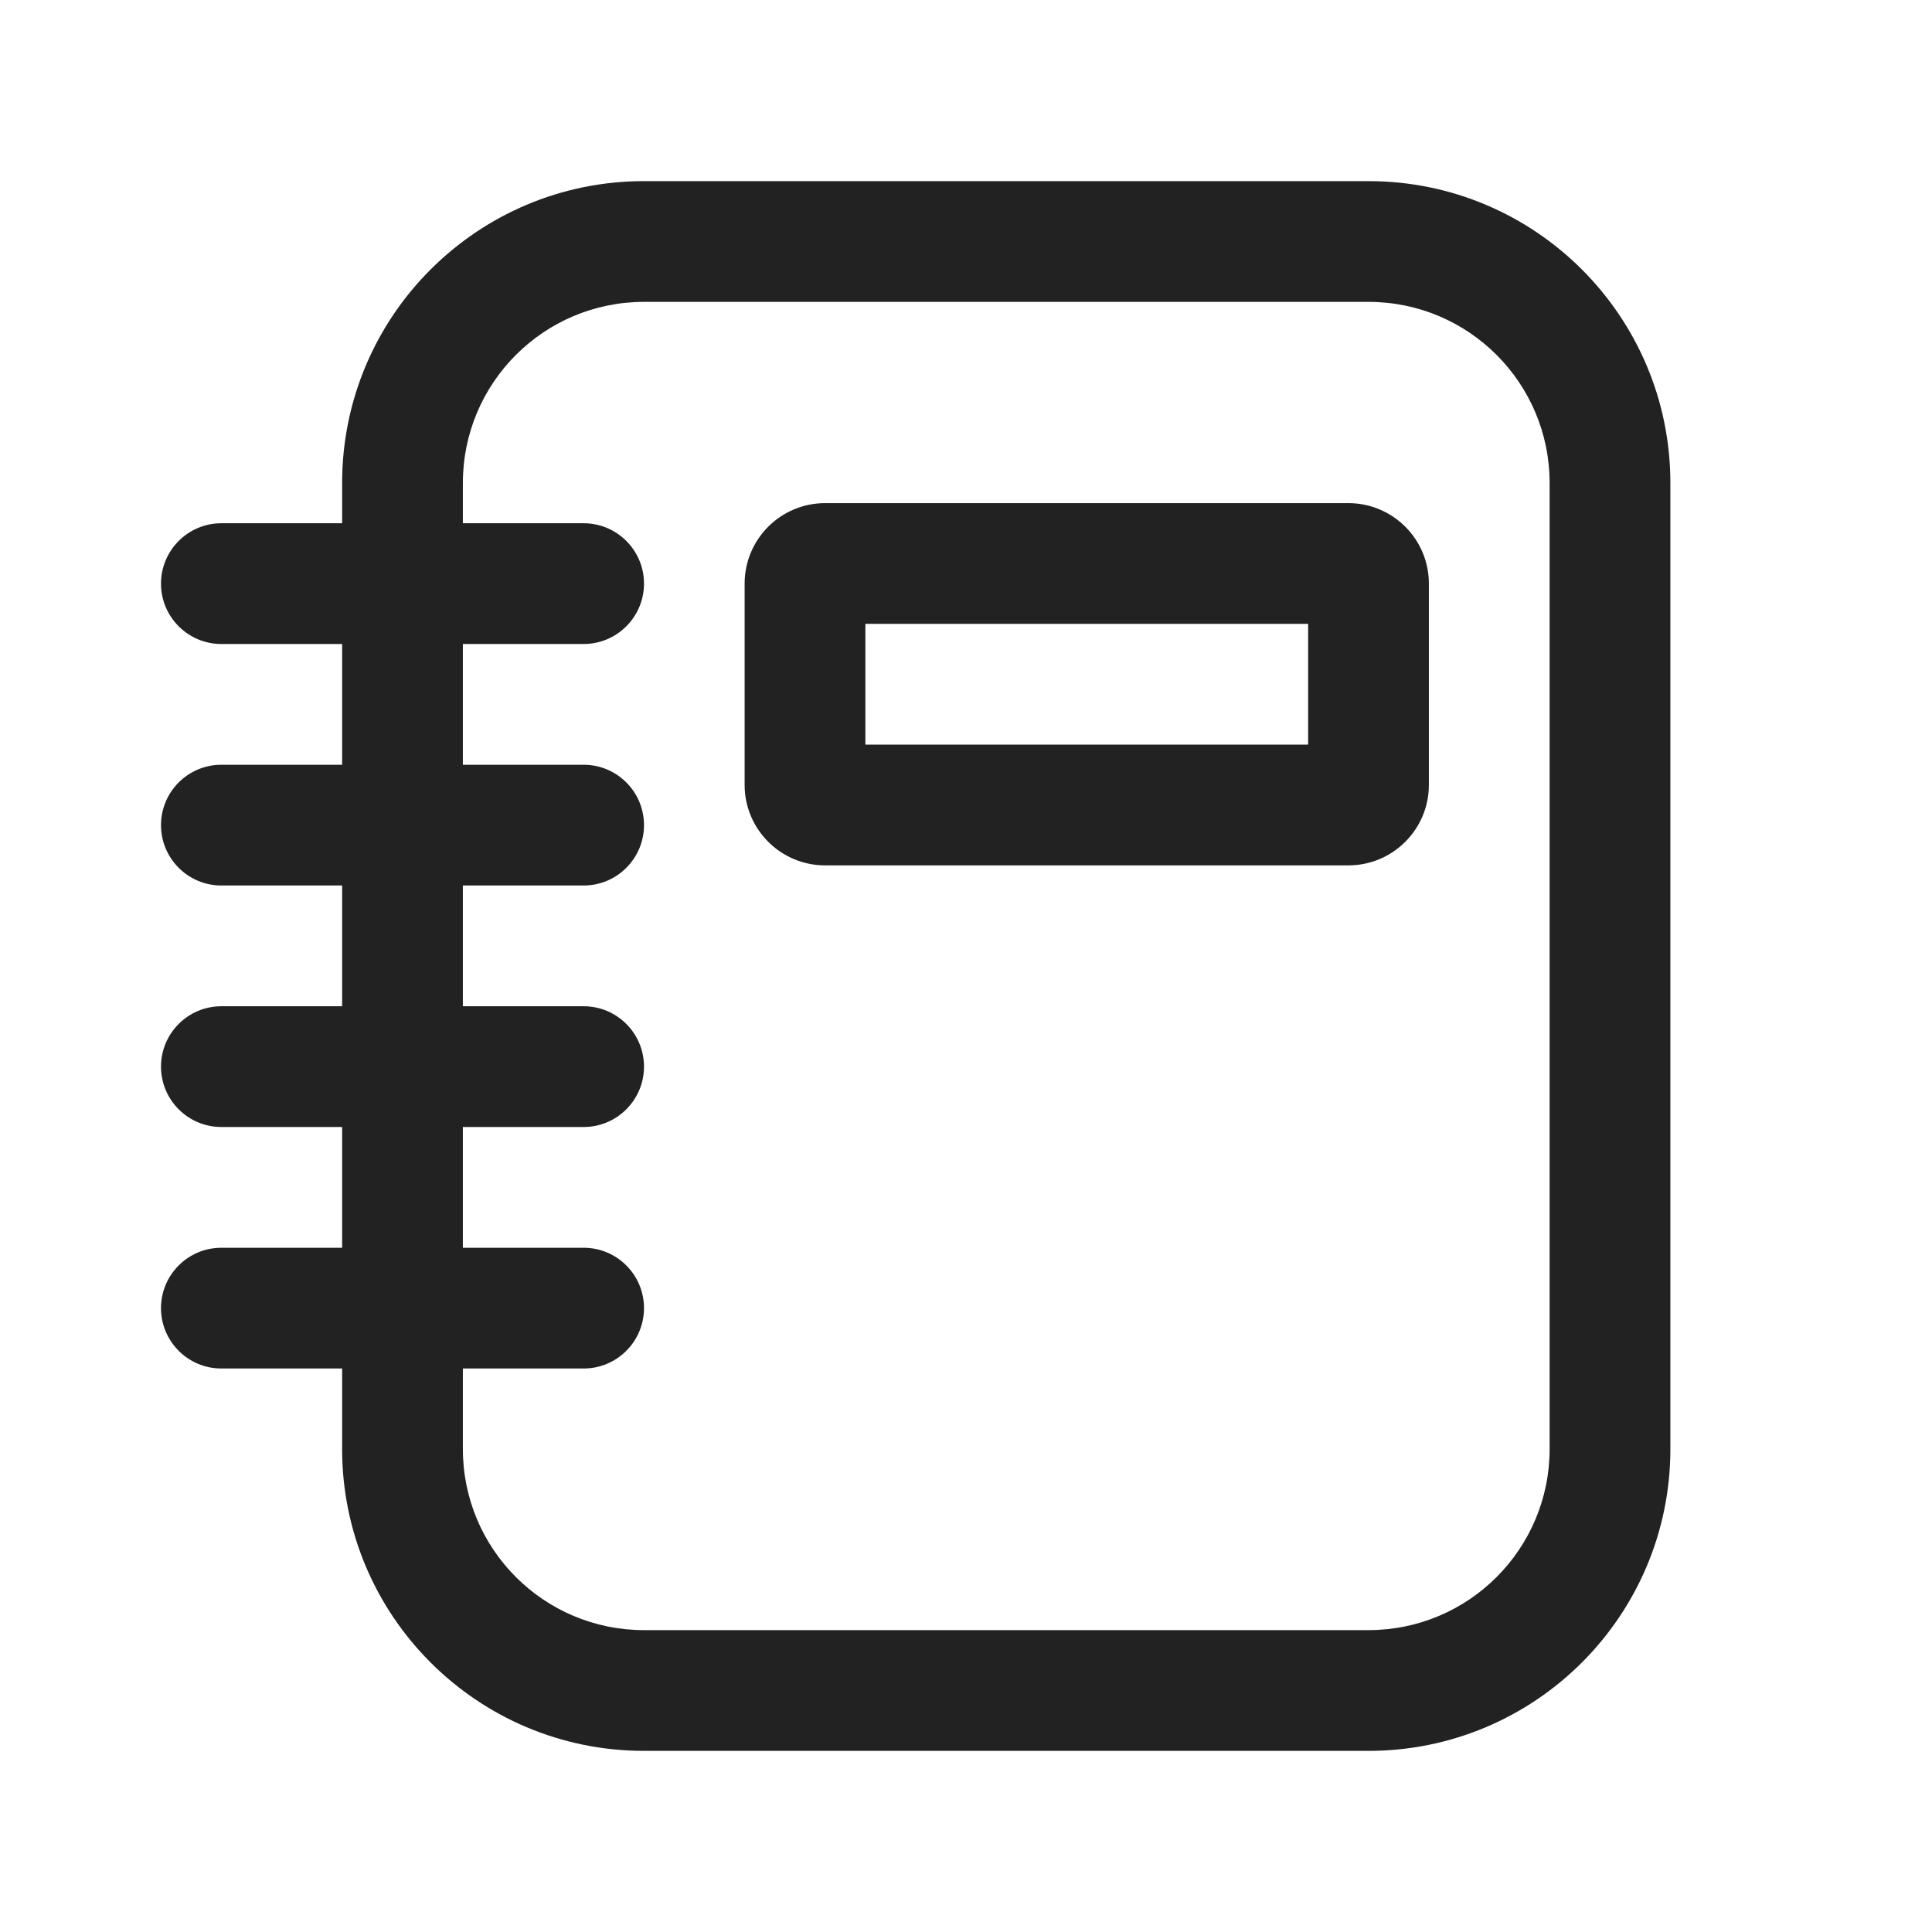 <svg width="24" height="24" viewBox="0 0 24 24" fill="none" xmlns="http://www.w3.org/2000/svg">
<path fill-rule="evenodd" clip-rule="evenodd" d="M10.25 6.25C9.698 6.25 9.25 6.698 9.25 7.25V9.75C9.25 10.302 9.698 10.75 10.25 10.75H16.75C17.302 10.75 17.75 10.302 17.75 9.75V7.25C17.75 6.698 17.302 6.25 16.75 6.25H10.25ZM10.75 9.25V7.75H16.25V9.25H10.75Z" fill="#222222"/>
<path fill-rule="evenodd" clip-rule="evenodd" d="M8 2.25C5.929 2.25 4.25 3.929 4.25 6V6.5H2.75C2.336 6.5 2 6.836 2 7.25C2 7.664 2.336 8 2.75 8H4.25V9.5H2.75C2.336 9.5 2 9.836 2 10.25C2 10.664 2.336 11 2.75 11H4.25V12.5H2.75C2.336 12.5 2 12.836 2 13.25C2 13.664 2.336 14 2.75 14H4.25V15.5H2.75C2.336 15.5 2 15.836 2 16.25C2 16.664 2.336 17 2.75 17H4.25V18C4.25 20.071 5.929 21.75 8 21.75H17C19.071 21.75 20.75 20.071 20.75 18V6C20.75 3.929 19.071 2.25 17 2.25H8ZM5.75 17V18C5.75 19.243 6.757 20.25 8 20.25H17C18.243 20.25 19.25 19.243 19.25 18V6C19.25 4.757 18.243 3.75 17 3.75H8C6.757 3.75 5.75 4.757 5.75 6V6.5H7.25C7.664 6.5 8 6.836 8 7.25C8 7.664 7.664 8 7.25 8H5.75V9.5H7.25C7.664 9.5 8 9.836 8 10.25C8 10.664 7.664 11 7.25 11H5.75V12.5H7.25C7.664 12.5 8 12.836 8 13.25C8 13.664 7.664 14 7.25 14H5.75V15.5H7.25C7.664 15.5 8 15.836 8 16.25C8 16.664 7.664 17 7.25 17H5.75Z" fill="#222222"/>
</svg>
